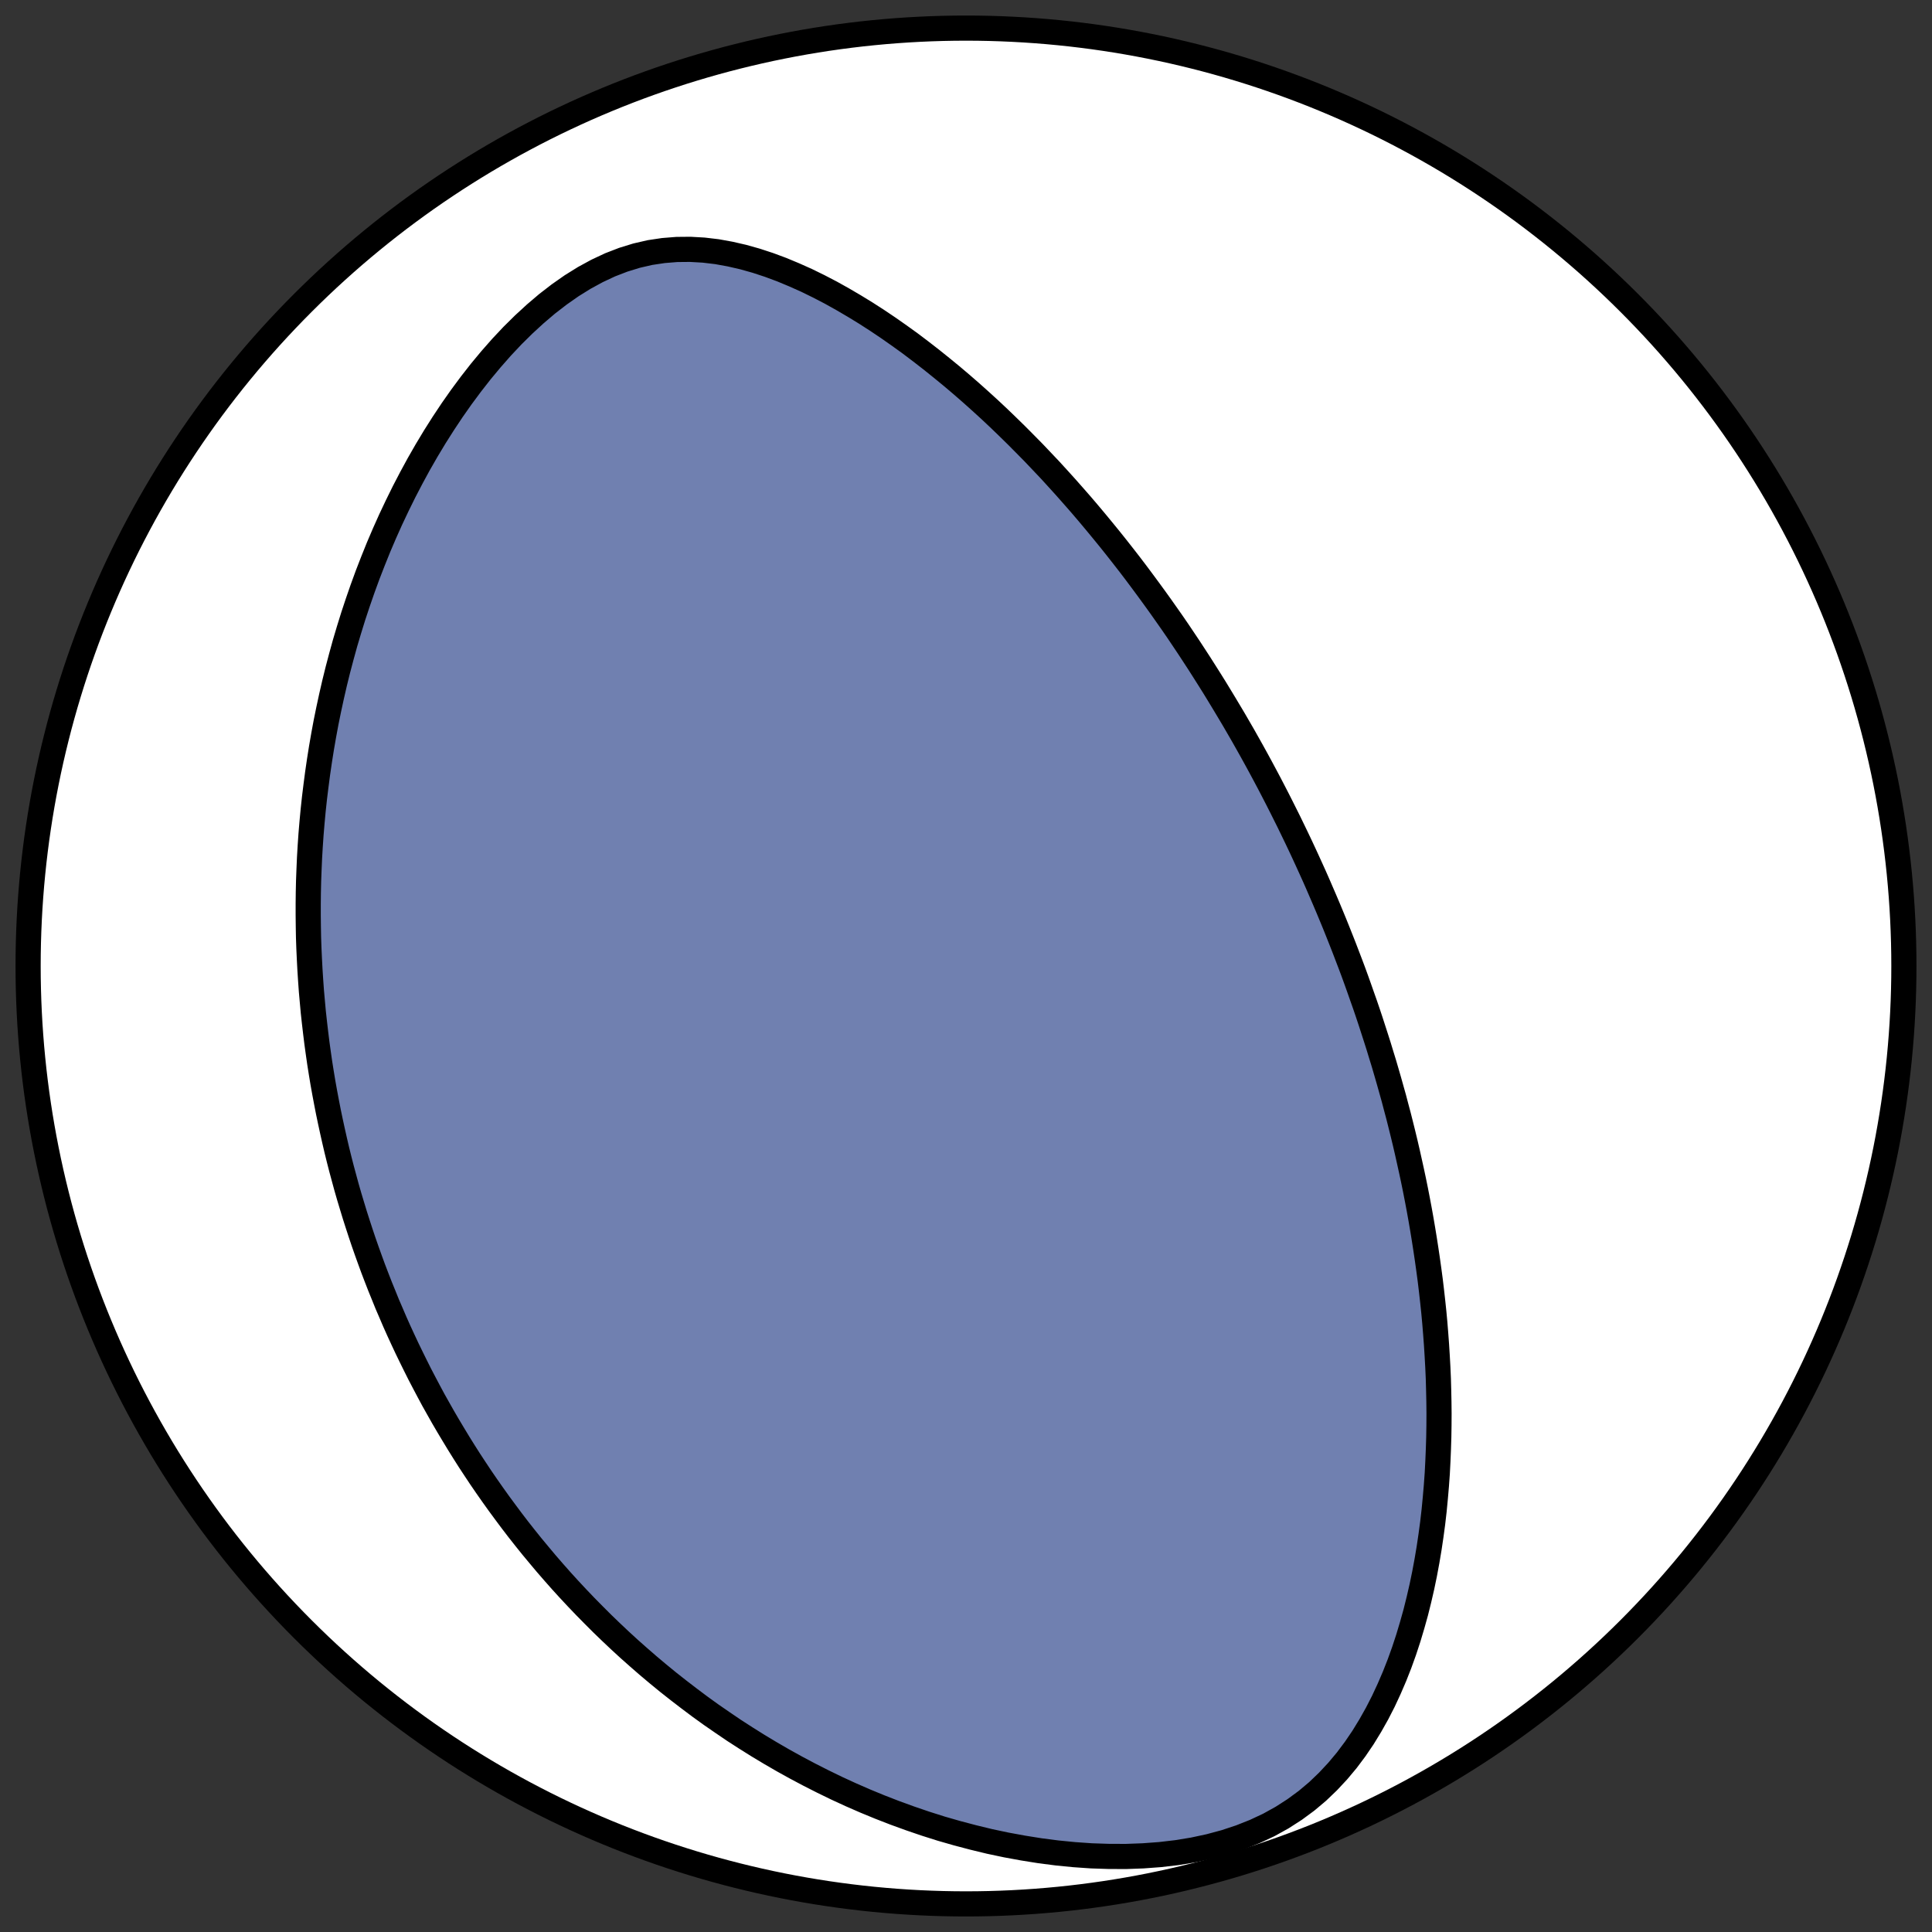 <?xml version="1.0" encoding="utf-8" standalone="no"?>
<!DOCTYPE svg PUBLIC "-//W3C//DTD SVG 1.1//EN"
  "http://www.w3.org/Graphics/SVG/1.1/DTD/svg11.dtd">
<!-- Created with matplotlib (https://matplotlib.org/) -->
<svg height="30.722pt" version="1.1" viewBox="0 0 30.722 30.722" width="30.722pt" xmlns="http://www.w3.org/2000/svg" xmlns:xlink="http://www.w3.org/1999/xlink">
 <rect x="0" y="0" width="30.722" height="30.722" fill="#333333" stroke="none"/>
 <defs>
  <style type="text/css">
*{stroke-linecap:butt;stroke-linejoin:round;}
  </style>
 </defs>
 <g id="figure_1">
  <g id="patch_1">
   <path d="M 0 30.722 
L 30.722 30.722 
L 30.722 0 
L 0 0 
z
" style="fill:none;"/>
  </g>
  <g id="axes_1">
   <g id="patch_2">
    <path clip-path="url(#pc774bafad7)" d="M 15.361 30.275 
C 19.316 30.275 23.11 28.704 25.907 25.907 
C 28.704 23.11 30.275 19.316 30.275 15.361 
C 30.275 11.406 28.704 7.612 25.907 4.816 
C 23.11 2.019 19.316 0.447 15.361 0.447 
C 11.406 0.447 7.612 2.019 4.816 4.816 
C 2.019 7.612 0.447 11.406 0.447 15.361 
C 0.447 19.316 2.019 23.11 4.816 25.907 
C 7.612 28.704 11.406 30.275 15.361 30.275 
z
" style="fill:#ffffff;stroke:#000000;stroke-linejoin:miter;stroke-width:0.4;"/>
   </g>
   <g id="patch_3">
    <path clip-path="url(#pc774bafad7)" d="M 21.066 14.314 
L 21.119 14.439 
L 21.171 14.564 
L 21.223 14.69 
L 21.274 14.817 
L 21.324 14.943 
L 21.374 15.07 
L 21.423 15.198 
L 21.472 15.326 
L 21.52 15.454 
L 21.567 15.583 
L 21.613 15.712 
L 21.659 15.843 
L 21.705 15.973 
L 21.75 16.105 
L 21.794 16.237 
L 21.837 16.37 
L 21.88 16.503 
L 21.923 16.638 
L 21.964 16.773 
L 22.006 16.909 
L 22.046 17.046 
L 22.086 17.184 
L 22.125 17.323 
L 22.164 17.462 
L 22.201 17.603 
L 22.239 17.745 
L 22.275 17.888 
L 22.311 18.033 
L 22.346 18.178 
L 22.38 18.325 
L 22.413 18.473 
L 22.446 18.622 
L 22.478 18.772 
L 22.509 18.924 
L 22.539 19.078 
L 22.568 19.232 
L 22.596 19.388 
L 22.623 19.546 
L 22.649 19.705 
L 22.674 19.866 
L 22.698 20.028 
L 22.721 20.192 
L 22.743 20.357 
L 22.763 20.524 
L 22.782 20.693 
L 22.8 20.864 
L 22.816 21.036 
L 22.83 21.21 
L 22.843 21.385 
L 22.854 21.562 
L 22.864 21.741 
L 22.872 21.922 
L 22.877 22.105 
L 22.881 22.289 
L 22.883 22.475 
L 22.882 22.662 
L 22.879 22.852 
L 22.873 23.043 
L 22.865 23.235 
L 22.855 23.429 
L 22.841 23.624 
L 22.824 23.821 
L 22.805 24.019 
L 22.782 24.219 
L 22.755 24.419 
L 22.725 24.621 
L 22.691 24.823 
L 22.653 25.027 
L 22.611 25.23 
L 22.564 25.434 
L 22.513 25.639 
L 22.456 25.843 
L 22.395 26.047 
L 22.328 26.251 
L 22.255 26.454 
L 22.176 26.655 
L 22.09 26.855 
L 21.998 27.053 
L 21.898 27.248 
L 21.79 27.44 
L 21.675 27.628 
L 21.55 27.812 
L 21.416 27.991 
L 21.272 28.163 
L 21.117 28.329 
L 20.952 28.487 
L 20.776 28.635 
L 20.587 28.774 
L 20.388 28.902 
L 20.177 29.019 
L 19.955 29.123 
L 19.723 29.215 
L 19.481 29.295 
L 19.232 29.362 
L 18.976 29.417 
L 18.713 29.46 
L 18.447 29.491 
L 18.177 29.511 
L 17.904 29.521 
L 17.631 29.52 
L 17.356 29.511 
L 17.082 29.492 
L 16.809 29.465 
L 16.538 29.43 
L 16.269 29.387 
L 16.002 29.338 
L 15.737 29.282 
L 15.477 29.219 
L 15.219 29.151 
L 14.965 29.078 
L 14.716 28.999 
L 14.47 28.915 
L 14.228 28.827 
L 13.991 28.735 
L 13.758 28.639 
L 13.529 28.539 
L 13.305 28.436 
L 13.085 28.329 
L 12.87 28.22 
L 12.659 28.108 
L 12.453 27.994 
L 12.251 27.877 
L 12.053 27.758 
L 11.86 27.637 
L 11.671 27.515 
L 11.487 27.39 
L 11.306 27.265 
L 11.13 27.138 
L 10.958 27.009 
L 10.79 26.88 
L 10.625 26.75 
L 10.465 26.619 
L 10.308 26.487 
L 10.155 26.354 
L 10.005 26.221 
L 9.859 26.087 
L 9.716 25.952 
L 9.577 25.818 
L 9.441 25.682 
L 9.308 25.547 
L 9.178 25.411 
L 9.051 25.275 
L 8.927 25.139 
L 8.806 25.002 
L 8.688 24.866 
L 8.573 24.729 
L 8.46 24.593 
L 8.35 24.456 
L 8.242 24.319 
L 8.137 24.182 
L 8.035 24.045 
L 7.934 23.908 
L 7.836 23.771 
L 7.74 23.634 
L 7.646 23.497 
L 7.555 23.36 
L 7.465 23.223 
L 7.378 23.086 
L 7.292 22.948 
L 7.209 22.811 
L 7.127 22.674 
L 7.047 22.537 
L 6.969 22.399 
L 6.892 22.262 
L 6.818 22.124 
L 6.745 21.986 
L 6.673 21.848 
L 6.604 21.71 
L 6.536 21.572 
L 6.469 21.434 
L 6.404 21.295 
L 6.34 21.156 
L 6.278 21.017 
L 6.218 20.877 
L 6.158 20.738 
L 6.101 20.597 
L 6.044 20.457 
L 5.989 20.316 
L 5.935 20.175 
L 5.883 20.033 
L 5.832 19.891 
L 5.782 19.748 
L 5.734 19.605 
L 5.687 19.461 
L 5.641 19.317 
L 5.597 19.172 
L 5.553 19.026 
L 5.511 18.88 
L 5.471 18.733 
L 5.431 18.585 
L 5.393 18.437 
L 5.356 18.287 
L 5.321 18.137 
L 5.287 17.986 
L 5.254 17.834 
L 5.222 17.681 
L 5.192 17.527 
L 5.163 17.373 
L 5.135 17.217 
L 5.109 17.06 
L 5.084 16.902 
L 5.061 16.742 
L 5.039 16.582 
L 5.019 16.42 
L 5 16.257 
L 4.982 16.093 
L 4.967 15.928 
L 4.952 15.761 
L 4.94 15.593 
L 4.929 15.423 
L 4.92 15.252 
L 4.912 15.079 
L 4.906 14.905 
L 4.903 14.73 
L 4.901 14.552 
L 4.901 14.374 
L 4.903 14.193 
L 4.907 14.011 
L 4.914 13.827 
L 4.922 13.642 
L 4.933 13.455 
L 4.946 13.266 
L 4.962 13.075 
L 4.98 12.883 
L 5.001 12.688 
L 5.025 12.493 
L 5.051 12.295 
L 5.08 12.096 
L 5.112 11.894 
L 5.147 11.692 
L 5.185 11.487 
L 5.227 11.281 
L 5.272 11.073 
L 5.32 10.864 
L 5.372 10.653 
L 5.428 10.441 
L 5.487 10.227 
L 5.551 10.012 
L 5.618 9.796 
L 5.69 9.579 
L 5.766 9.36 
L 5.846 9.141 
L 5.931 8.922 
L 6.02 8.701 
L 6.114 8.481 
L 6.213 8.26 
L 6.317 8.04 
L 6.426 7.819 
L 6.54 7.6 
L 6.659 7.381 
L 6.784 7.163 
L 6.914 6.947 
L 7.049 6.734 
L 7.19 6.522 
L 7.336 6.314 
L 7.488 6.109 
L 7.645 5.908 
L 7.808 5.712 
L 7.976 5.521 
L 8.149 5.337 
L 8.328 5.16 
L 8.512 4.991 
L 8.7 4.831 
L 8.893 4.682 
L 9.09 4.544 
L 9.291 4.419 
L 9.495 4.308 
L 9.702 4.211 
L 9.912 4.13 
L 10.123 4.065 
L 10.336 4.016 
L 10.55 3.984 
L 10.763 3.967 
L 10.976 3.965 
L 11.189 3.977 
L 11.4 4.002 
L 11.61 4.04 
L 11.819 4.088 
L 12.025 4.146 
L 12.229 4.213 
L 12.431 4.288 
L 12.63 4.371 
L 12.827 4.459 
L 13.021 4.554 
L 13.213 4.654 
L 13.401 4.759 
L 13.587 4.868 
L 13.77 4.98 
L 13.95 5.096 
L 14.127 5.215 
L 14.301 5.337 
L 14.473 5.461 
L 14.641 5.588 
L 14.806 5.716 
L 14.968 5.846 
L 15.128 5.977 
L 15.284 6.109 
L 15.438 6.243 
L 15.589 6.378 
L 15.737 6.513 
L 15.882 6.649 
L 16.024 6.786 
L 16.164 6.923 
L 16.3 7.06 
L 16.435 7.197 
L 16.566 7.335 
L 16.696 7.472 
L 16.822 7.61 
L 16.946 7.747 
L 17.068 7.885 
L 17.188 8.022 
L 17.305 8.159 
L 17.419 8.295 
L 17.532 8.432 
L 17.643 8.568 
L 17.751 8.703 
L 17.857 8.838 
L 17.962 8.973 
L 18.064 9.107 
L 18.164 9.241 
L 18.263 9.375 
L 18.36 9.508 
L 18.455 9.64 
L 18.548 9.772 
L 18.64 9.903 
L 18.73 10.034 
L 18.818 10.165 
L 18.905 10.295 
L 18.99 10.425 
L 19.074 10.554 
L 19.156 10.683 
L 19.237 10.811 
L 19.317 10.939 
L 19.395 11.067 
L 19.472 11.194 
L 19.548 11.321 
L 19.623 11.447 
L 19.696 11.573 
L 19.769 11.699 
L 19.84 11.825 
L 19.91 11.95 
L 19.979 12.075 
L 20.047 12.2 
L 20.114 12.325 
L 20.18 12.449 
L 20.245 12.574 
L 20.309 12.698 
L 20.372 12.822 
L 20.434 12.946 
L 20.496 13.07 
L 20.556 13.194 
L 20.616 13.318 
L 20.675 13.442 
L 20.733 13.566 
L 20.79 13.69 
L 20.847 13.815 
L 20.903 13.939 
L 20.958 14.064 
L 21.012 14.189 
L 21.066 14.314 
z
" style="fill:#7080b0;stroke:#000000;stroke-linejoin:miter;stroke-width:0.4;"/>
   </g>
  </g>
 </g>
 <defs>
  <clipPath id="pc774bafad7">
   <rect height="30.722" width="30.722" x="0" y="0"/>
  </clipPath>
 </defs>
</svg>
